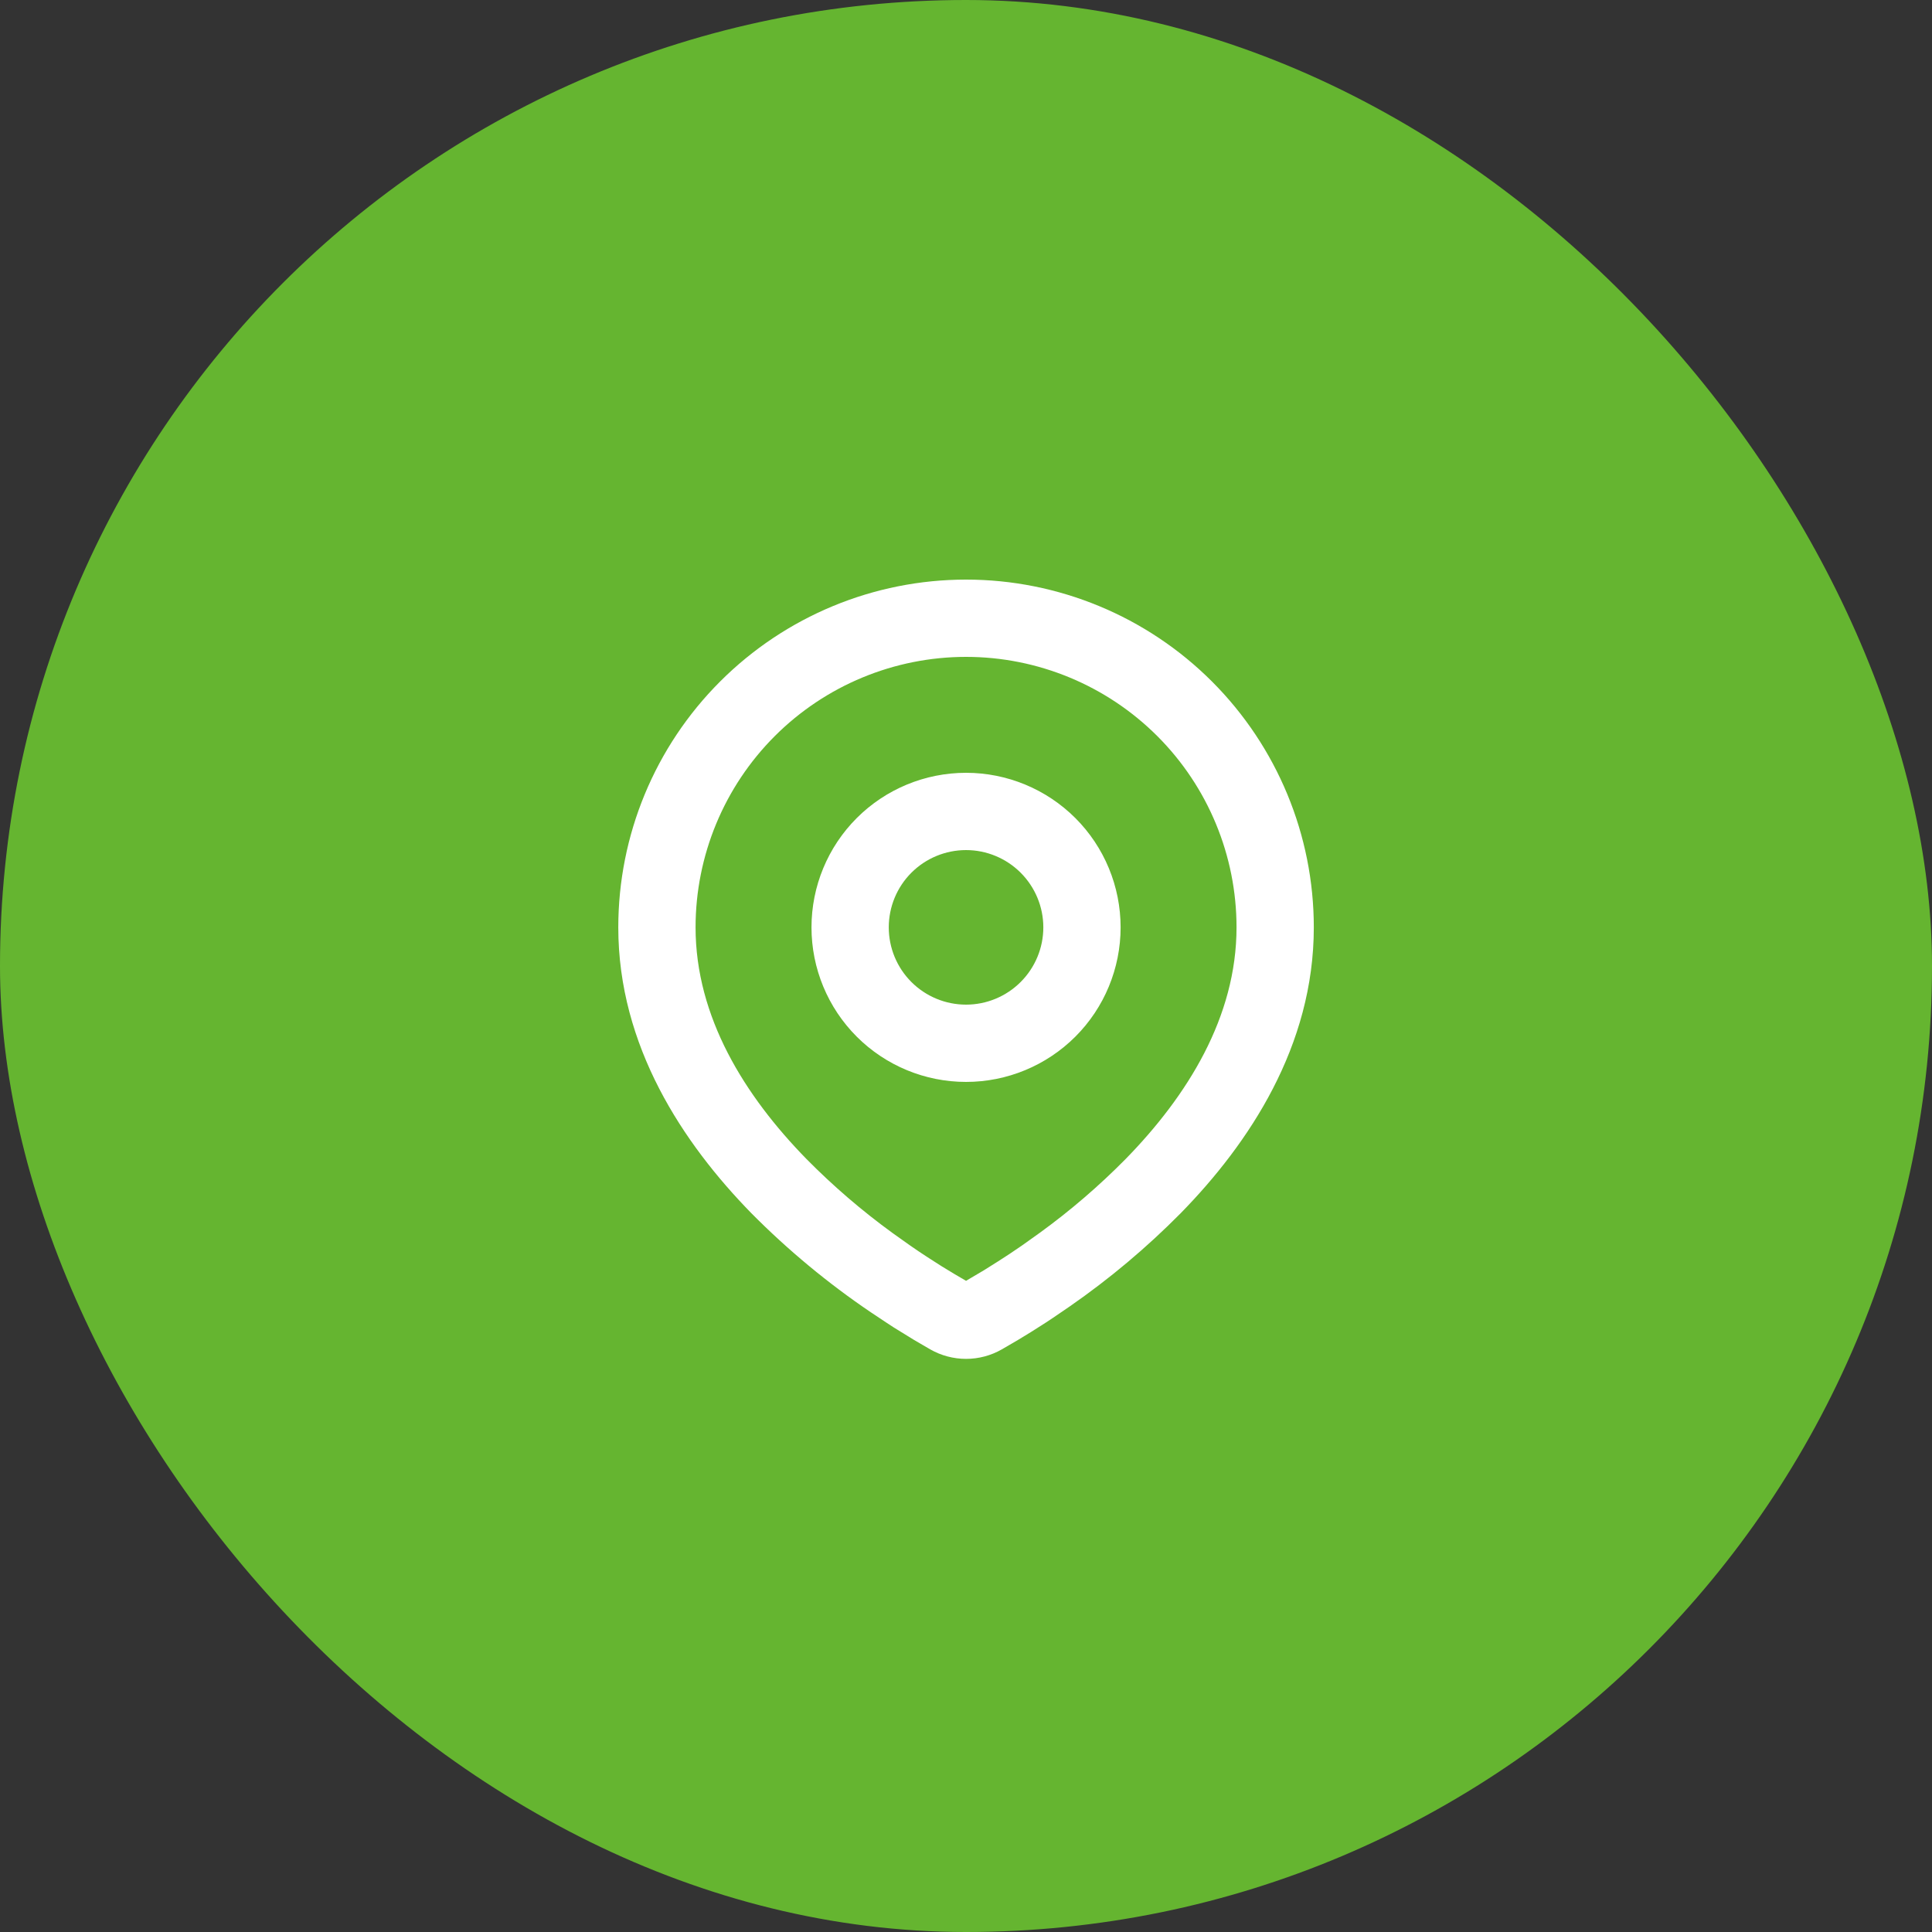 <svg width="40" height="40" viewBox="0 0 40 40" fill="none" xmlns="http://www.w3.org/2000/svg">
<rect x="0" y="0" width="40" height="40" fill="#333333" stroke="none"/>
<rect width="40" height="40" rx="20" fill="#65B530"/>
<path fill-rule="evenodd" clip-rule="evenodd" d="M20.001 12C21.91 12 23.742 12.759 25.092 14.109C26.442 15.459 27.201 17.29 27.201 19.2C27.201 21.659 25.86 23.672 24.447 25.116C23.741 25.83 22.971 26.477 22.146 27.049L21.806 27.281L21.646 27.387L21.344 27.579L21.075 27.743L20.742 27.937C20.517 28.066 20.261 28.134 20.001 28.134C19.741 28.134 19.485 28.066 19.259 27.937L18.926 27.743L18.51 27.487L18.357 27.387L18.029 27.169C17.139 26.567 16.31 25.879 15.554 25.116C14.142 23.671 12.801 21.659 12.801 19.2C12.801 17.29 13.559 15.459 14.91 14.109C16.26 12.759 18.091 12 20.001 12ZM20.001 13.6C18.516 13.6 17.091 14.19 16.041 15.24C14.991 16.29 14.401 17.715 14.401 19.2C14.401 21.058 15.418 22.688 16.698 23.997C17.248 24.554 17.842 25.065 18.475 25.525L18.842 25.786C18.96 25.868 19.074 25.945 19.183 26.016L19.495 26.216L19.77 26.383L20.001 26.518L20.365 26.303L20.658 26.119C20.815 26.02 20.982 25.909 21.16 25.786L21.526 25.525C22.16 25.065 22.754 24.554 23.304 23.997C24.583 22.689 25.601 21.058 25.601 19.2C25.601 17.715 25.011 16.29 23.961 15.24C22.91 14.19 21.486 13.6 20.001 13.6ZM20.001 16C20.849 16 21.663 16.337 22.264 16.937C22.864 17.537 23.201 18.351 23.201 19.2C23.201 20.049 22.864 20.863 22.264 21.463C21.663 22.063 20.849 22.4 20.001 22.4C19.152 22.4 18.338 22.063 17.738 21.463C17.138 20.863 16.801 20.049 16.801 19.2C16.801 18.351 17.138 17.537 17.738 16.937C18.338 16.337 19.152 16 20.001 16ZM20.001 17.6C19.576 17.6 19.169 17.769 18.869 18.069C18.569 18.369 18.401 18.776 18.401 19.2C18.401 19.624 18.569 20.031 18.869 20.331C19.169 20.631 19.576 20.8 20.001 20.8C20.425 20.8 20.832 20.631 21.132 20.331C21.432 20.031 21.601 19.624 21.601 19.2C21.601 18.776 21.432 18.369 21.132 18.069C20.832 17.769 20.425 17.6 20.001 17.6Z" fill="white"/>
</svg>
